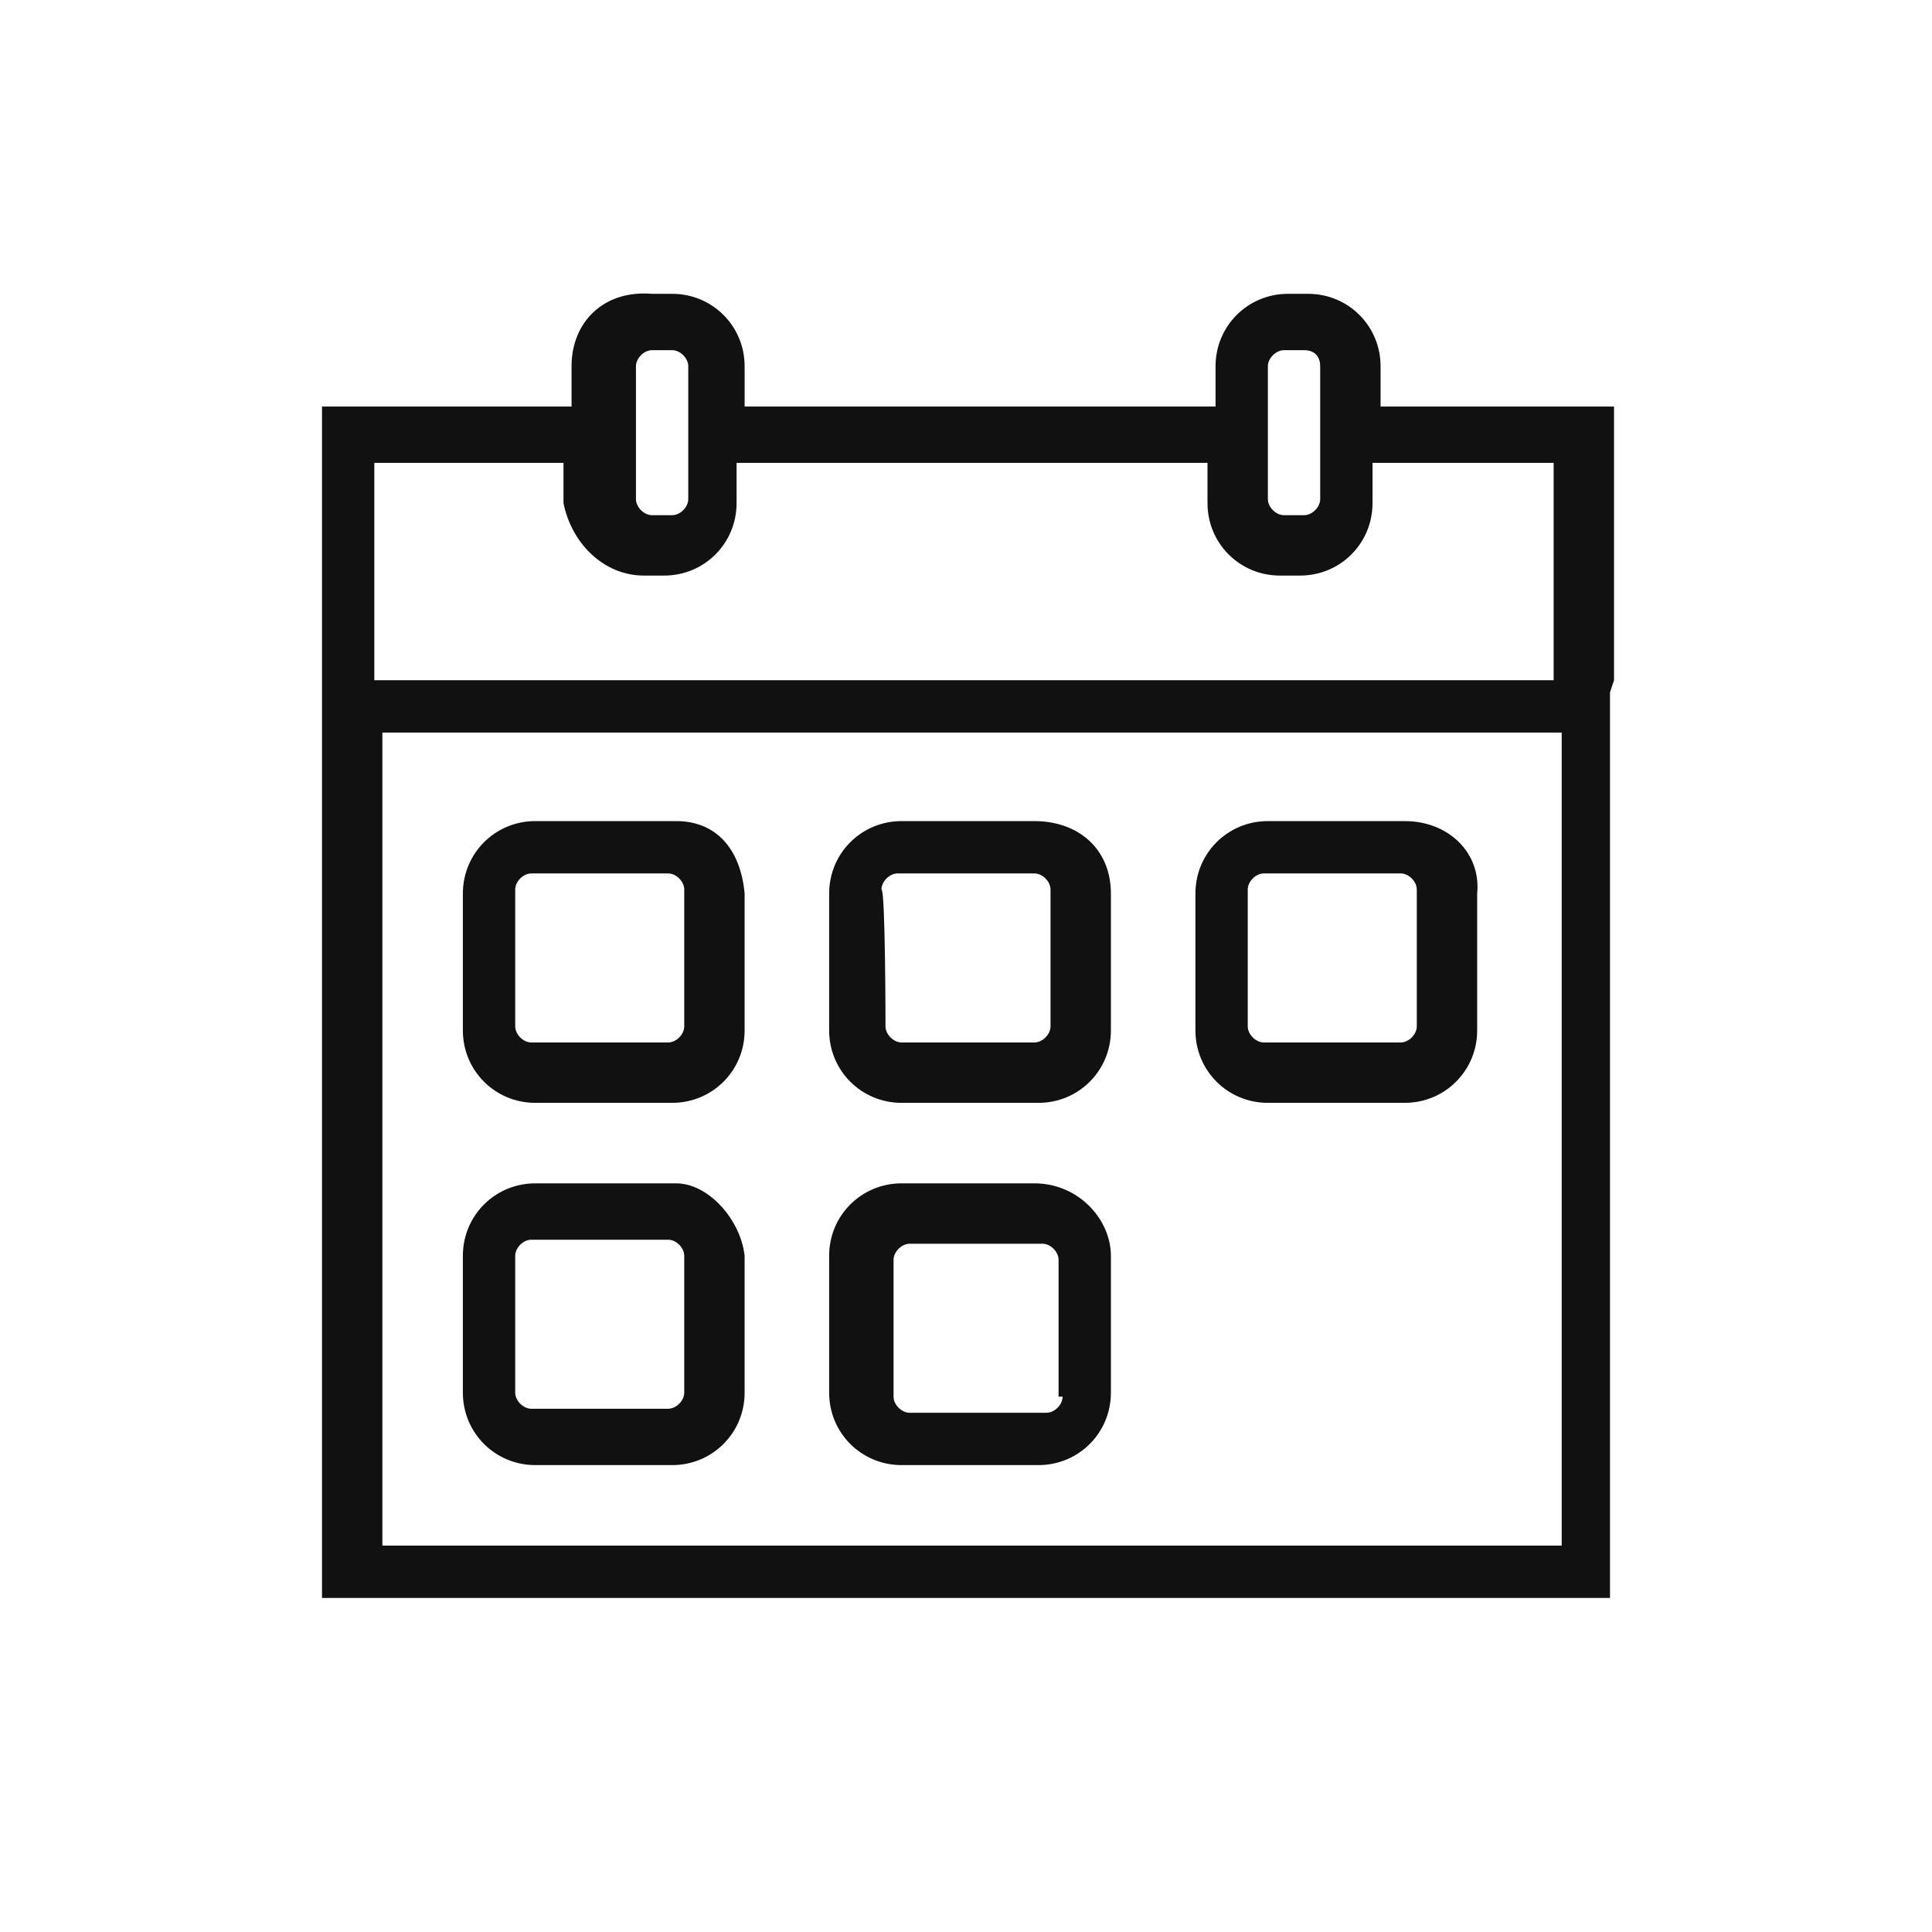 <svg xml:space="preserve" style="enable-background:new 0 0 48 48;" viewBox="0 0 48 48" y="0px" x="0px" xmlns:xlink="http://www.w3.org/1999/xlink" xmlns="http://www.w3.org/2000/svg" id="Layer_1" version="1.1">
<style type="text/css">
	.st0{fill:#111111;}
</style>
<path d="M40.1,16.9v-6.1v-0.7h-5.8v-1c0-1-0.8-1.8-1.8-1.8H32c-1,0-1.8,0.8-1.8,1.8v1H18.5v-1c0-1-0.8-1.8-1.8-1.8h-0.5
	c-1.2-0.1-2,0.7-2,1.8v1H8v0.5v29v0.1h31.9H40V17.2L40.1,16.9z M17.1,12.4c0,0.2-0.2,0.4-0.4,0.4h-0.5c-0.2,0-0.4-0.2-0.4-0.4V9.1
	c0-0.2,0.2-0.4,0.4-0.4h0.5c0.2,0,0.4,0.2,0.4,0.4V12.4z M16,14.3h0.5c1,0,1.8-0.8,1.8-1.8v-1H30v1c0,1,0.8,1.8,1.8,1.8h0.5
	c1,0,1.8-0.8,1.8-1.8v-1h4.5v5.4H9.3v-5.4H14v1C14.2,13.5,15,14.3,16,14.3z M32.8,12.4c0,0.2-0.2,0.4-0.4,0.4h-0.5
	c-0.2,0-0.4-0.2-0.4-0.4V9.1c0-0.2,0.2-0.4,0.4-0.4h0.5c0.3,0,0.4,0.2,0.4,0.4V12.4z M9.5,38.4V18.2h29.3v20.2H9.5z" class="st0"></path>
<path d="M16.8,20.4h-3.5c-1,0-1.8,0.8-1.8,1.8v3.4c0,1,0.8,1.8,1.8,1.8h3.4c1,0,1.8-0.8,1.8-1.8v-3.4
	C18.4,21.1,17.8,20.4,16.8,20.4z M12.8,22.1c0-0.2,0.2-0.4,0.4-0.4h3.4c0.2,0,0.4,0.2,0.4,0.4v3.4c0,0.2-0.2,0.4-0.4,0.4h-3.4
	c-0.2,0-0.4-0.2-0.4-0.4C12.8,25.5,12.8,22.1,12.8,22.1z" class="st0"></path>
<path d="M25.7,20.4h-3.3c-1,0-1.8,0.8-1.8,1.8v3.4c0,1,0.8,1.8,1.8,1.8h3.4c1,0,1.8-0.8,1.8-1.8v-3.4
	C27.6,21.1,26.8,20.4,25.7,20.4z M21.9,22.1c0-0.2,0.2-0.4,0.4-0.4h3.4c0.2,0,0.4,0.2,0.4,0.4v3.4c0,0.2-0.2,0.4-0.4,0.4h-3.3
	c-0.2,0-0.4-0.2-0.4-0.4C22,25.6,22,22.1,21.9,22.1z" class="st0"></path>
<path d="M34.9,20.4h-3.4c-1,0-1.8,0.8-1.8,1.8v3.4c0,1,0.8,1.8,1.8,1.8h3.4c1,0,1.8-0.8,1.8-1.8v-3.4
	C36.8,21.2,36,20.4,34.9,20.4z M31,22.1c0-0.2,0.2-0.4,0.4-0.4h3.4c0.2,0,0.4,0.2,0.4,0.4v3.4c0,0.2-0.2,0.4-0.4,0.4h-3.4
	c-0.2,0-0.4-0.2-0.4-0.4V22.1z" class="st0"></path>
<path d="M16.8,29.4h-3.5c-1,0-1.8,0.8-1.8,1.8v3.4c0,1,0.8,1.8,1.8,1.8h3.4c1,0,1.8-0.8,1.8-1.8v-3.4
	C18.4,30.3,17.6,29.4,16.8,29.4z M12.8,31.2c0-0.2,0.2-0.4,0.4-0.4h3.4c0.2,0,0.4,0.2,0.4,0.4v3.4c0,0.2-0.2,0.4-0.4,0.4h-3.4
	c-0.2,0-0.4-0.2-0.4-0.4C12.8,34.6,12.8,31.2,12.8,31.2z" class="st0"></path>
<path d="M25.7,29.4h-3.3c-1,0-1.8,0.8-1.8,1.8v3.4c0,1,0.8,1.8,1.8,1.8h3.4c1,0,1.8-0.8,1.8-1.8v-3.4
	C27.6,30.3,26.8,29.4,25.7,29.4z M26.4,34.7c0,0.2-0.2,0.4-0.4,0.4h-3.4c-0.2,0-0.4-0.2-0.4-0.4v-3.4c0-0.2,0.2-0.4,0.4-0.4h3.3
	c0.2,0,0.4,0.2,0.4,0.4v3.4H26.4z" class="st0"></path>
</svg>
